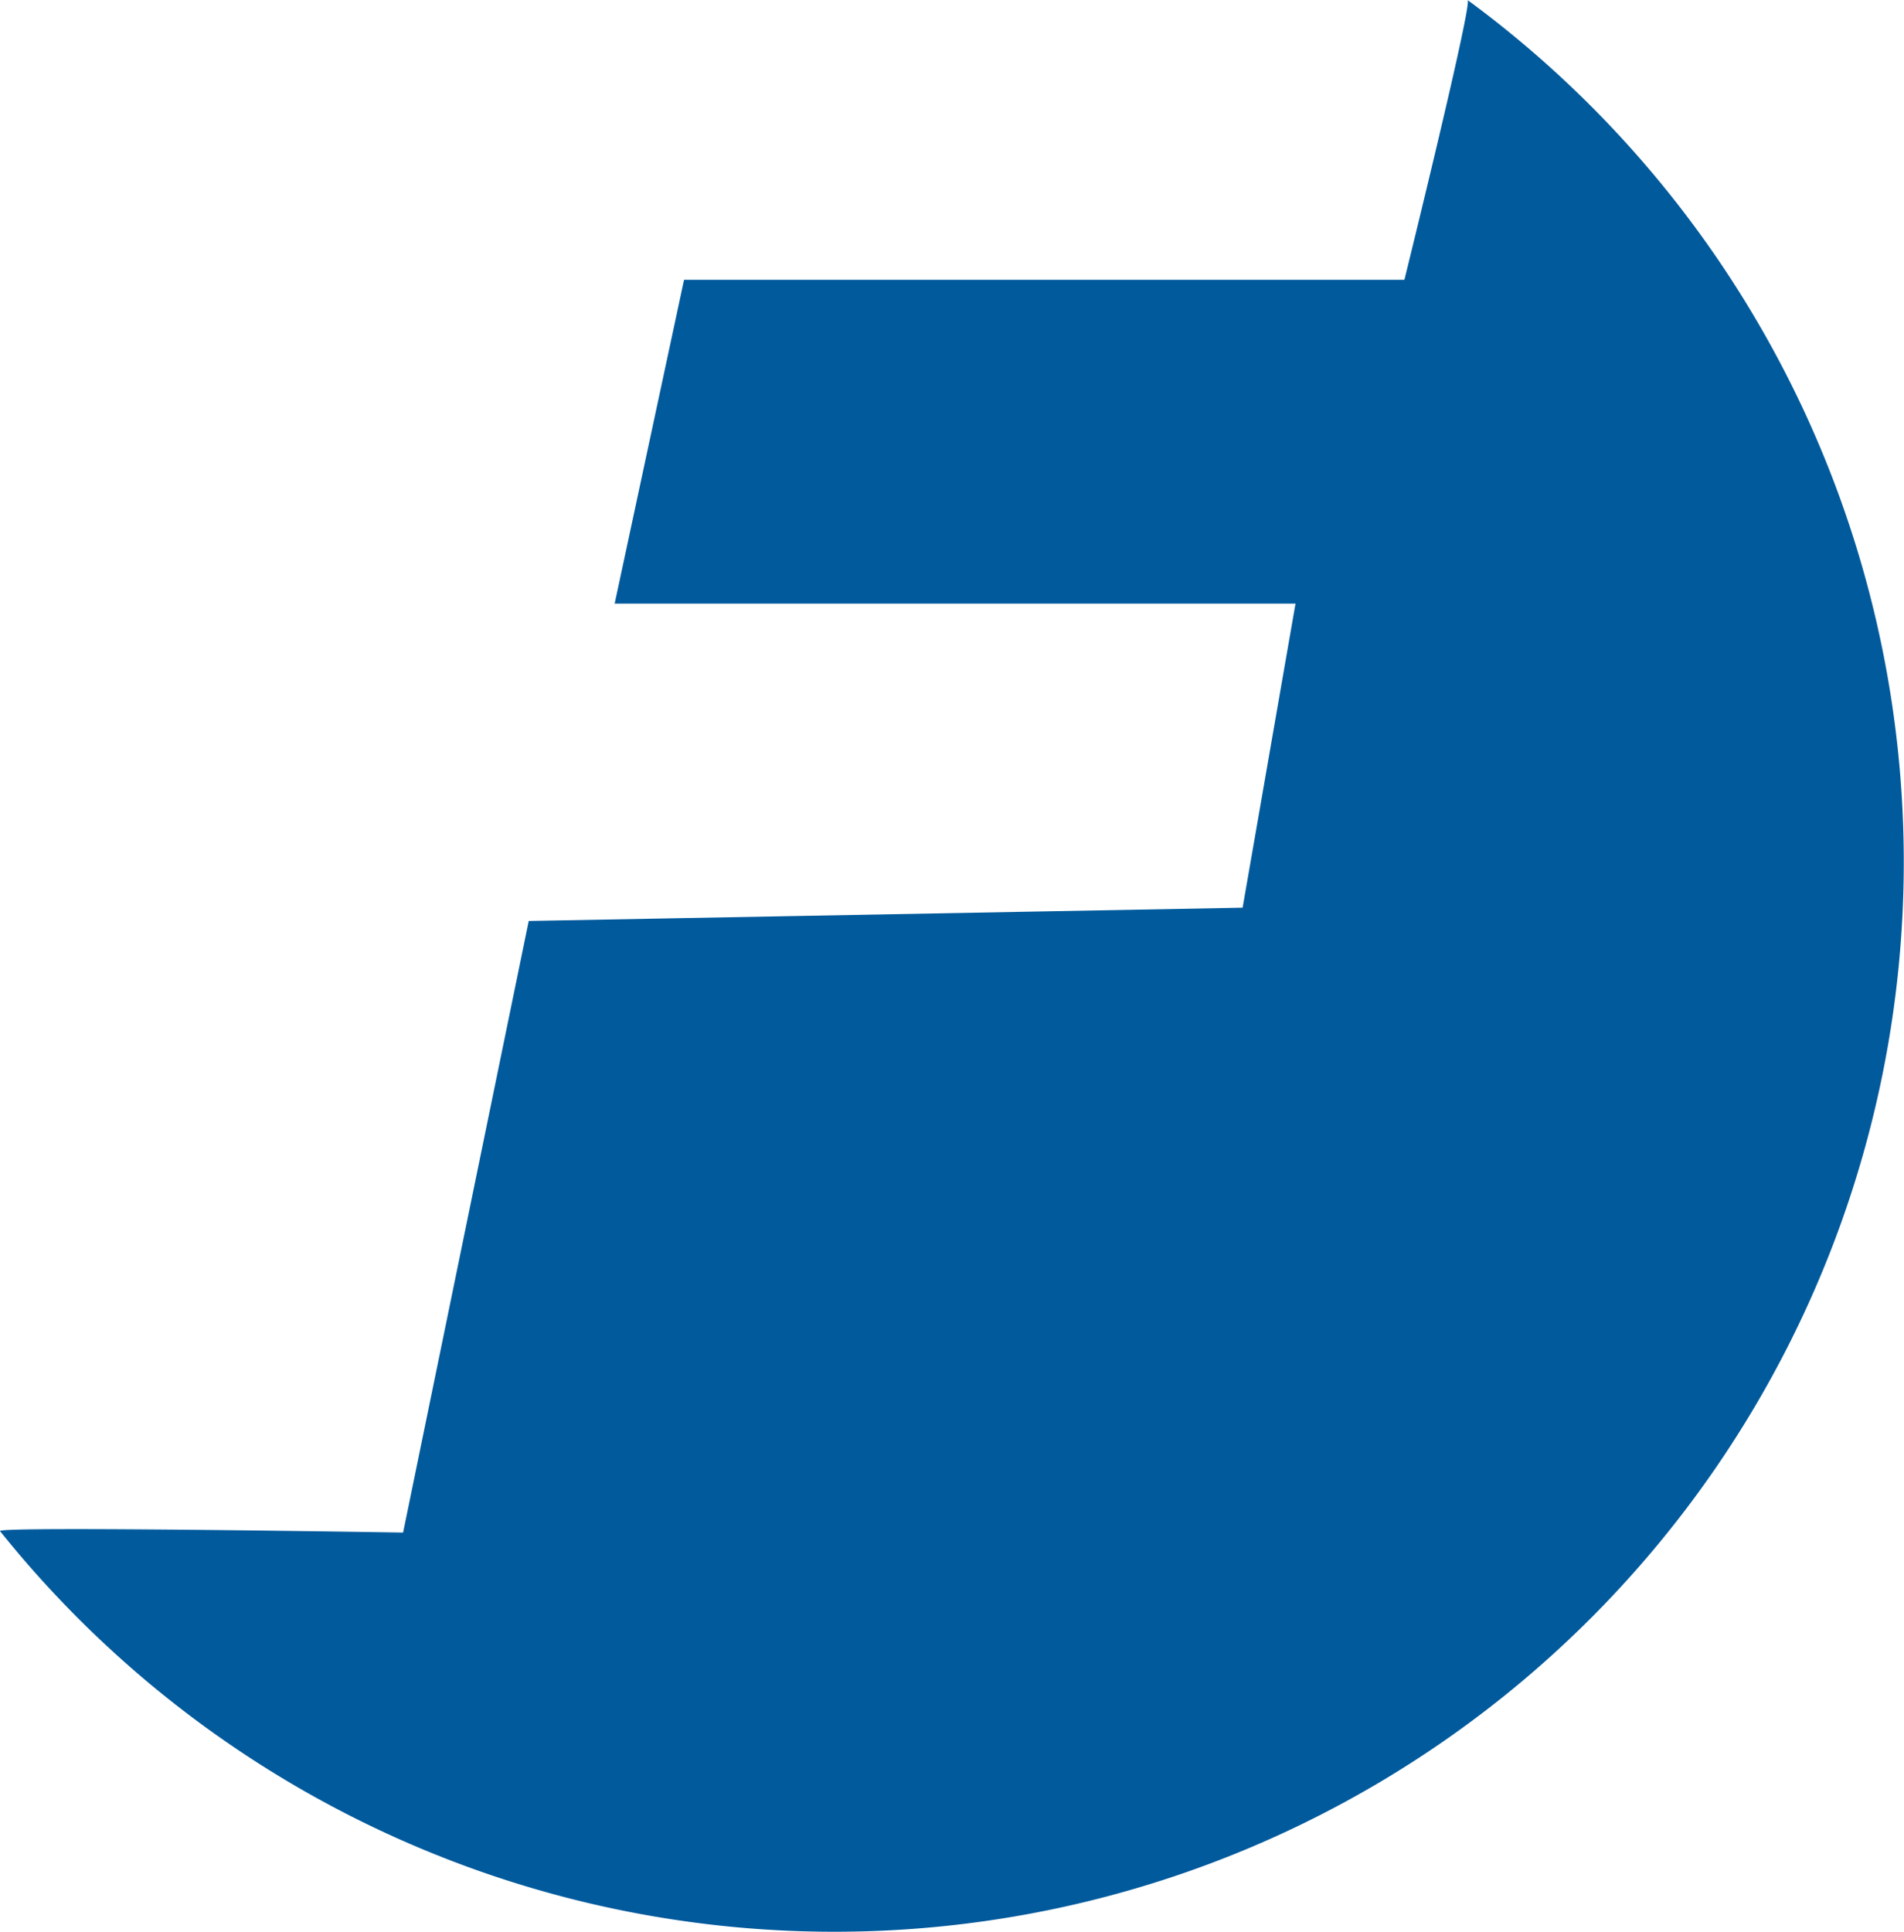<svg xmlns="http://www.w3.org/2000/svg" width="71.745" height="72.779" viewBox="0 0 71.745 72.779">
  <path id="Path_10747" data-name="Path 10747" d="M62.1,6.007A40.295,40.295,0,1,1,6.8,63.68c0-.19,15.191.059,15.191.059L26.725,40.7l26.9-.5,1.993-11.454H29.963l2.615-12.2H59.722S62.337,5.962,62.1,6.007Z" transform="translate(-6.802 -6.007)" fill="#005a9c"/>
</svg>
